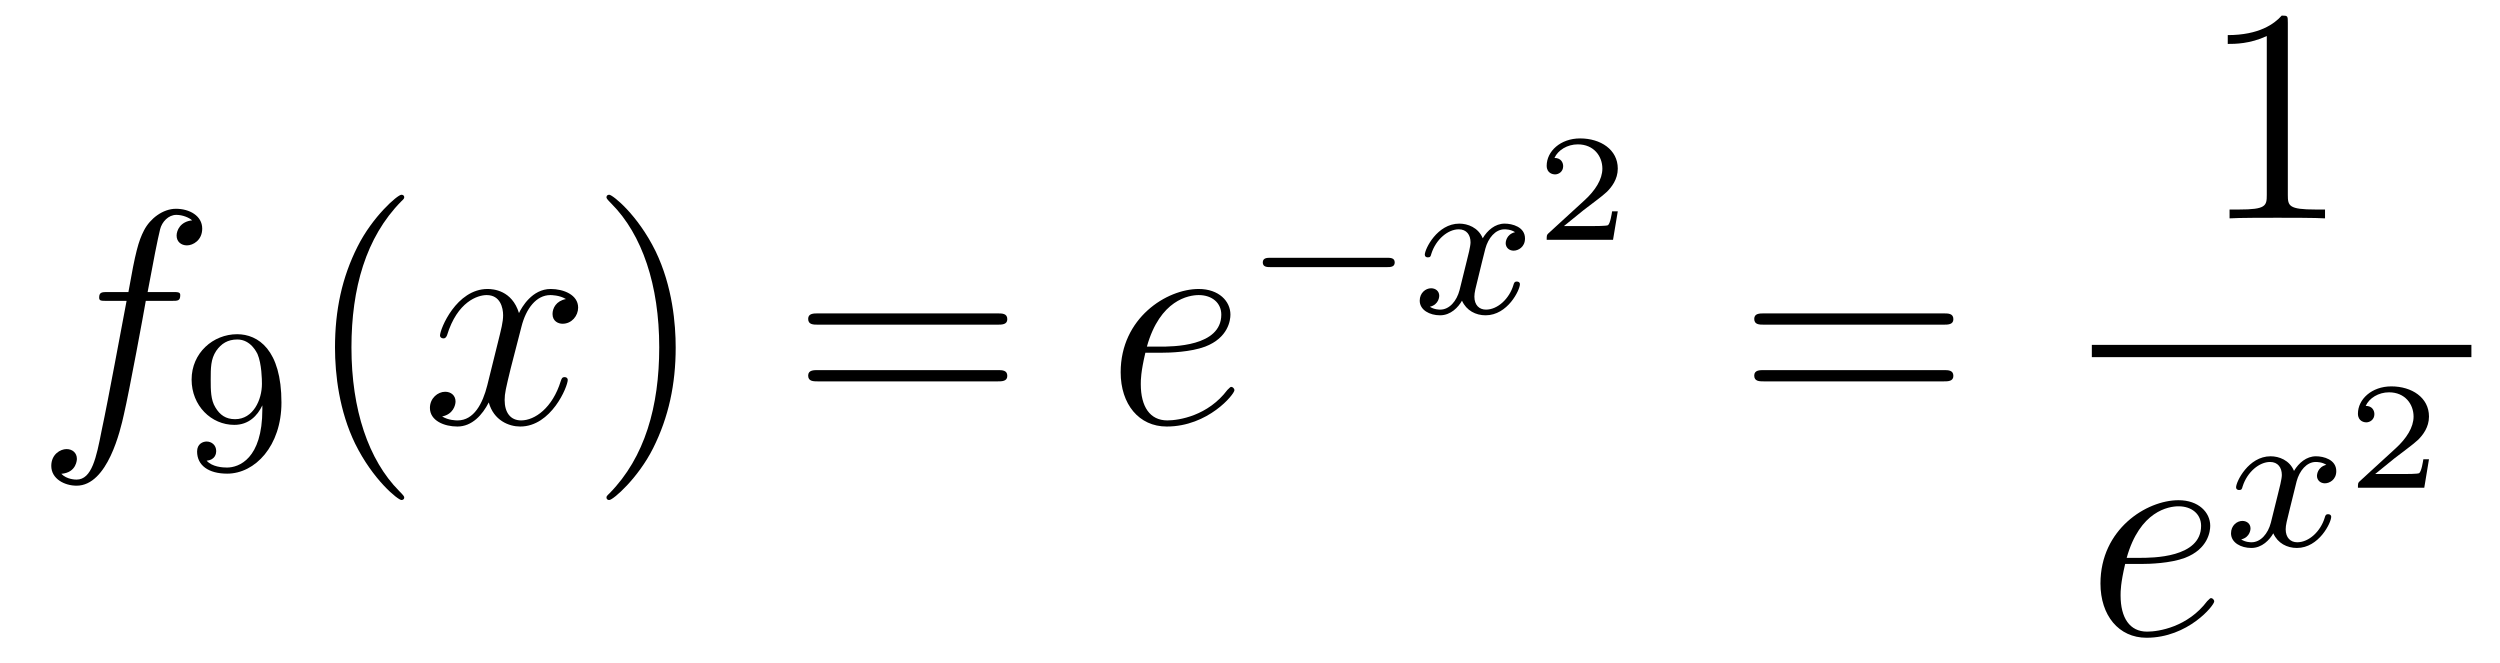 <?xml version='1.0'?>
<!-- This file was generated by dvisvgm 1.14.1 -->
<svg height='26pt' version='1.1' viewBox='0 -26 98 26' width='98pt' xmlns='http://www.w3.org/2000/svg' xmlns:xlink='http://www.w3.org/1999/xlink'>
<g id='page1'>
<g transform='matrix(1 0 0 1 -127 641)'>
<path d='M133.732 -655.206C133.971 -655.206 134.066 -655.206 134.066 -655.433C134.066 -655.552 133.971 -655.552 133.755 -655.552H132.787C133.014 -656.783 133.182 -657.632 133.277 -658.015C133.349 -658.302 133.6 -658.577 133.911 -658.577C134.162 -658.577 134.413 -658.469 134.532 -658.362C134.066 -658.314 133.923 -657.967 133.923 -657.764C133.923 -657.525 134.102 -657.381 134.329 -657.381C134.568 -657.381 134.927 -657.584 134.927 -658.039C134.927 -658.541 134.425 -658.816 133.899 -658.816C133.385 -658.816 132.883 -658.433 132.644 -657.967C132.428 -657.548 132.309 -657.118 132.034 -655.552H131.233C131.006 -655.552 130.887 -655.552 130.887 -655.337C130.887 -655.206 130.958 -655.206 131.197 -655.206H131.962C131.747 -654.094 131.257 -651.392 130.982 -650.113C130.779 -649.073 130.6 -648.2 130.002 -648.2C129.966 -648.2 129.619 -648.2 129.404 -648.427C130.014 -648.475 130.014 -649.001 130.014 -649.013C130.014 -649.252 129.834 -649.396 129.608 -649.396C129.368 -649.396 129.01 -649.192 129.01 -648.738C129.01 -648.224 129.536 -647.961 130.002 -647.961C131.221 -647.961 131.723 -650.149 131.855 -650.747C132.07 -651.667 132.656 -654.847 132.715 -655.206H133.732Z' fill-rule='evenodd'/>
<path d='M137.284 -650.951C137.284 -649.006 136.359 -648.672 135.897 -648.672C135.73 -648.672 135.315 -648.696 135.1 -648.942C135.451 -648.974 135.475 -649.237 135.475 -649.317C135.475 -649.556 135.292 -649.692 135.1 -649.692C134.957 -649.692 134.726 -649.604 134.726 -649.301C134.726 -648.759 135.172 -648.433 135.905 -648.433C136.997 -648.433 138.033 -649.516 138.033 -651.222C138.033 -653.293 137.116 -653.899 136.296 -653.899C135.355 -653.899 134.511 -653.166 134.511 -652.122C134.511 -651.094 135.283 -650.345 136.184 -650.345C136.75 -650.345 137.093 -650.704 137.284 -651.11V-650.951ZM136.216 -650.568C135.849 -650.568 135.618 -650.736 135.443 -651.03C135.26 -651.325 135.26 -651.708 135.26 -652.114C135.26 -652.584 135.26 -652.919 135.475 -653.246C135.674 -653.532 135.929 -653.692 136.303 -653.692C136.838 -653.692 137.068 -653.166 137.093 -653.126C137.26 -652.736 137.268 -652.114 137.268 -651.955C137.268 -651.325 136.925 -650.568 136.216 -650.568Z' fill-rule='evenodd'/>
<path d='M142.845 -647.495C142.845 -647.531 142.845 -647.555 142.642 -647.758C141.447 -648.966 140.777 -650.938 140.777 -653.377C140.777 -655.696 141.339 -657.692 142.726 -659.103C142.845 -659.21 142.845 -659.234 142.845 -659.27C142.845 -659.342 142.785 -659.366 142.737 -659.366C142.582 -659.366 141.602 -658.505 141.016 -657.333C140.407 -656.126 140.132 -654.847 140.132 -653.377C140.132 -652.312 140.299 -650.89 140.92 -649.611C141.626 -648.177 142.606 -647.399 142.737 -647.399C142.785 -647.399 142.845 -647.423 142.845 -647.495Z' fill-rule='evenodd'/>
<path d='M149.185 -655.277C148.802 -655.206 148.659 -654.919 148.659 -654.692C148.659 -654.405 148.886 -654.309 149.053 -654.309C149.412 -654.309 149.663 -654.62 149.663 -654.942C149.663 -655.445 149.089 -655.672 148.587 -655.672C147.858 -655.672 147.451 -654.954 147.344 -654.727C147.069 -655.624 146.328 -655.672 146.113 -655.672C144.893 -655.672 144.248 -654.106 144.248 -653.843C144.248 -653.795 144.295 -653.735 144.379 -653.735C144.475 -653.735 144.499 -653.807 144.523 -653.855C144.929 -655.182 145.73 -655.433 146.077 -655.433C146.615 -655.433 146.722 -654.931 146.722 -654.644C146.722 -654.381 146.65 -654.106 146.507 -653.532L146.101 -651.894C145.921 -651.177 145.575 -650.52 144.941 -650.52C144.881 -650.52 144.583 -650.52 144.331 -650.675C144.762 -650.759 144.857 -651.117 144.857 -651.261C144.857 -651.5 144.678 -651.643 144.451 -651.643C144.164 -651.643 143.853 -651.392 143.853 -651.01C143.853 -650.508 144.415 -650.28 144.929 -650.28C145.503 -650.28 145.91 -650.735 146.16 -651.225C146.352 -650.52 146.949 -650.28 147.392 -650.28C148.611 -650.28 149.256 -651.847 149.256 -652.109C149.256 -652.169 149.209 -652.217 149.137 -652.217C149.03 -652.217 149.017 -652.157 148.982 -652.062C148.659 -651.01 147.966 -650.52 147.428 -650.52C147.009 -650.52 146.782 -650.83 146.782 -651.32C146.782 -651.583 146.83 -651.775 147.021 -652.564L147.44 -654.189C147.619 -654.907 148.025 -655.433 148.575 -655.433C148.599 -655.433 148.934 -655.433 149.185 -655.277Z' fill-rule='evenodd'/>
<path d='M153.487 -653.377C153.487 -654.285 153.368 -655.767 152.698 -657.154C151.993 -658.588 151.013 -659.366 150.881 -659.366C150.833 -659.366 150.774 -659.342 150.774 -659.27C150.774 -659.234 150.774 -659.21 150.977 -659.007C152.172 -657.8 152.842 -655.827 152.842 -653.388C152.842 -651.069 152.28 -649.073 150.893 -647.662C150.774 -647.555 150.774 -647.531 150.774 -647.495C150.774 -647.423 150.833 -647.399 150.881 -647.399C151.037 -647.399 152.017 -648.26 152.603 -649.432C153.213 -650.651 153.487 -651.942 153.487 -653.377Z' fill-rule='evenodd'/>
<path d='M166.104 -654.273C166.271 -654.273 166.486 -654.273 166.486 -654.488C166.486 -654.715 166.283 -654.715 166.104 -654.715H159.063C158.895 -654.715 158.68 -654.715 158.68 -654.5C158.68 -654.273 158.884 -654.273 159.063 -654.273H166.104ZM166.104 -652.05C166.271 -652.05 166.486 -652.05 166.486 -652.265C166.486 -652.492 166.283 -652.492 166.104 -652.492H159.063C158.895 -652.492 158.68 -652.492 158.68 -652.277C158.68 -652.05 158.884 -652.05 159.063 -652.05H166.104Z' fill-rule='evenodd'/>
<path d='M172.532 -653.173C172.854 -653.173 173.667 -653.197 174.241 -653.412C175.15 -653.759 175.233 -654.453 175.233 -654.667C175.233 -655.193 174.779 -655.672 173.99 -655.672C172.735 -655.672 170.93 -654.536 170.93 -652.408C170.93 -651.153 171.647 -650.28 172.735 -650.28C174.361 -650.28 175.389 -651.547 175.389 -651.703C175.389 -651.775 175.317 -651.834 175.269 -651.834C175.233 -651.834 175.221 -651.822 175.114 -651.715C174.349 -650.699 173.213 -650.52 172.759 -650.52C172.078 -650.52 171.719 -651.057 171.719 -651.942C171.719 -652.109 171.719 -652.408 171.898 -653.173H172.532ZM171.958 -653.412C172.472 -655.253 173.608 -655.433 173.99 -655.433C174.516 -655.433 174.875 -655.122 174.875 -654.667C174.875 -653.412 172.962 -653.412 172.46 -653.412H171.958Z' fill-rule='evenodd'/>
<path d='M181.37 -656.529C181.497 -656.529 181.673 -656.529 181.673 -656.712C181.673 -656.895 181.497 -656.895 181.37 -656.895H176.804C176.677 -656.895 176.501 -656.895 176.501 -656.712C176.501 -656.529 176.677 -656.529 176.804 -656.529H181.37Z' fill-rule='evenodd'/>
<path d='M186.39 -657.899C186.039 -657.812 186.023 -657.501 186.023 -657.469C186.023 -657.294 186.159 -657.174 186.334 -657.174C186.509 -657.174 186.78 -657.31 186.78 -657.652C186.78 -658.107 186.278 -658.234 185.983 -658.234C185.609 -658.234 185.306 -657.971 185.123 -657.66C184.948 -658.083 184.533 -658.234 184.206 -658.234C183.338 -658.234 182.852 -657.238 182.852 -657.015C182.852 -656.943 182.908 -656.911 182.971 -656.911C183.067 -656.911 183.083 -656.951 183.107 -657.047C183.29 -657.628 183.768 -658.011 184.183 -658.011C184.493 -658.011 184.645 -657.788 184.645 -657.501C184.645 -657.342 184.549 -656.975 184.485 -656.72C184.43 -656.489 184.254 -655.78 184.215 -655.628C184.103 -655.198 183.816 -654.863 183.457 -654.863C183.426 -654.863 183.218 -654.863 183.051 -654.975C183.418 -655.062 183.418 -655.397 183.418 -655.405C183.418 -655.588 183.274 -655.7 183.099 -655.7C182.884 -655.7 182.653 -655.517 182.653 -655.214C182.653 -654.847 183.043 -654.64 183.45 -654.64C183.872 -654.64 184.167 -654.959 184.31 -655.214C184.485 -654.823 184.852 -654.64 185.235 -654.64C186.103 -654.64 186.581 -655.636 186.581 -655.859C186.581 -655.939 186.517 -655.963 186.461 -655.963C186.366 -655.963 186.35 -655.907 186.326 -655.827C186.167 -655.294 185.712 -654.863 185.25 -654.863C184.987 -654.863 184.796 -655.039 184.796 -655.373C184.796 -655.533 184.844 -655.716 184.956 -656.162C185.011 -656.401 185.187 -657.102 185.226 -657.254C185.338 -657.668 185.617 -658.011 185.976 -658.011C186.015 -658.011 186.222 -658.011 186.39 -657.899Z' fill-rule='evenodd'/>
<path d='M190.417 -658.717H190.195C190.183 -658.634 190.123 -658.239 190.034 -658.174C189.992 -658.138 189.508 -658.138 189.424 -658.138H188.306L189.071 -658.759C189.275 -658.921 189.807 -659.303 189.992 -659.482C190.171 -659.662 190.417 -659.966 190.417 -660.391C190.417 -661.137 189.741 -661.574 188.94 -661.574C188.168 -661.574 187.63 -661.066 187.63 -660.504C187.63 -660.199 187.887 -660.163 187.953 -660.163C188.103 -660.163 188.276 -660.271 188.276 -660.486C188.276 -660.618 188.198 -660.809 187.935 -660.809C188.073 -661.114 188.438 -661.341 188.85 -661.341C189.478 -661.341 189.813 -660.875 189.813 -660.391C189.813 -659.966 189.532 -659.53 189.113 -659.148L187.696 -657.851C187.637 -657.791 187.63 -657.785 187.63 -657.6H190.231L190.417 -658.717Z' fill-rule='evenodd'/>
<path d='M203.189 -654.273C203.357 -654.273 203.572 -654.273 203.572 -654.488C203.572 -654.715 203.369 -654.715 203.189 -654.715H196.148C195.98 -654.715 195.766 -654.715 195.766 -654.5C195.766 -654.273 195.968 -654.273 196.148 -654.273H203.189ZM203.189 -652.05C203.357 -652.05 203.572 -652.05 203.572 -652.265C203.572 -652.492 203.369 -652.492 203.189 -652.492H196.148C195.98 -652.492 195.766 -652.492 195.766 -652.277C195.766 -652.05 195.968 -652.05 196.148 -652.05H203.189Z' fill-rule='evenodd'/>
<path d='M216.683 -666.102C216.683 -666.378 216.683 -666.389 216.444 -666.389C216.157 -666.067 215.56 -665.624 214.328 -665.624V-665.278C214.603 -665.278 215.201 -665.278 215.858 -665.588V-659.36C215.858 -658.93 215.822 -658.787 214.77 -658.787H214.399V-658.44C214.722 -658.464 215.882 -658.464 216.276 -658.464C216.671 -658.464 217.818 -658.464 218.141 -658.44V-658.787H217.771C216.719 -658.787 216.683 -658.93 216.683 -659.36V-666.102Z' fill-rule='evenodd'/>
<path d='M209 -653H223.879V-653.481H209'/>
<path d='M210.94 -644.893C211.262 -644.893 212.075 -644.917 212.65 -645.132C213.558 -645.479 213.641 -646.173 213.641 -646.387C213.641 -646.913 213.187 -647.392 212.398 -647.392C211.144 -647.392 209.338 -646.256 209.338 -644.128C209.338 -642.873 210.055 -642 211.144 -642C212.768 -642 213.797 -643.267 213.797 -643.423C213.797 -643.495 213.725 -643.554 213.677 -643.554C213.641 -643.554 213.629 -643.542 213.522 -643.435C212.756 -642.419 211.621 -642.24 211.166 -642.24C210.486 -642.24 210.127 -642.777 210.127 -643.662C210.127 -643.829 210.127 -644.128 210.306 -644.893H210.94ZM210.366 -645.132C210.88 -646.973 212.016 -647.153 212.398 -647.153C212.924 -647.153 213.283 -646.842 213.283 -646.387C213.283 -645.132 211.37 -645.132 210.868 -645.132H210.366Z' fill-rule='evenodd'/>
<path d='M218.192 -648.779C217.842 -648.692 217.825 -648.381 217.825 -648.349C217.825 -648.174 217.961 -648.054 218.136 -648.054C218.311 -648.054 218.582 -648.19 218.582 -648.532C218.582 -648.987 218.081 -649.114 217.786 -649.114C217.411 -649.114 217.109 -648.851 216.925 -648.54C216.75 -648.963 216.336 -649.114 216.008 -649.114C215.141 -649.114 214.654 -648.118 214.654 -647.895C214.654 -647.823 214.71 -647.791 214.774 -647.791C214.87 -647.791 214.885 -647.831 214.909 -647.927C215.093 -648.508 215.57 -648.891 215.986 -648.891C216.295 -648.891 216.448 -648.668 216.448 -648.381C216.448 -648.222 216.352 -647.855 216.288 -647.6C216.232 -647.369 216.056 -646.66 216.017 -646.508C215.905 -646.078 215.618 -645.743 215.26 -645.743C215.228 -645.743 215.021 -645.743 214.854 -645.855C215.22 -645.942 215.22 -646.277 215.22 -646.285C215.22 -646.468 215.076 -646.58 214.901 -646.58C214.686 -646.58 214.456 -646.397 214.456 -646.094C214.456 -645.727 214.846 -645.52 215.252 -645.52C215.674 -645.52 215.969 -645.839 216.113 -646.094C216.288 -645.703 216.654 -645.52 217.037 -645.52C217.906 -645.52 218.383 -646.516 218.383 -646.739C218.383 -646.819 218.32 -646.843 218.263 -646.843C218.168 -646.843 218.152 -646.787 218.129 -646.707C217.969 -646.174 217.514 -645.743 217.052 -645.743C216.79 -645.743 216.599 -645.919 216.599 -646.253C216.599 -646.413 216.647 -646.596 216.758 -647.042C216.814 -647.281 216.989 -647.982 217.028 -648.134C217.14 -648.548 217.42 -648.891 217.778 -648.891C217.818 -648.891 218.024 -648.891 218.192 -648.779Z' fill-rule='evenodd'/>
<path d='M222.216 -648.997H221.995C221.983 -648.914 221.923 -648.519 221.833 -648.454C221.792 -648.418 221.308 -648.418 221.224 -648.418H220.106L220.871 -649.039C221.075 -649.201 221.606 -649.583 221.792 -649.762C221.971 -649.942 222.216 -650.246 222.216 -650.671C222.216 -651.417 221.54 -651.854 220.74 -651.854C219.968 -651.854 219.431 -651.346 219.431 -650.784C219.431 -650.479 219.688 -650.443 219.754 -650.443C219.902 -650.443 220.076 -650.551 220.076 -650.766C220.076 -650.898 219.998 -651.089 219.736 -651.089C219.872 -651.394 220.237 -651.621 220.65 -651.621C221.278 -651.621 221.612 -651.155 221.612 -650.671C221.612 -650.246 221.332 -649.81 220.913 -649.428L219.497 -648.131C219.437 -648.071 219.431 -648.065 219.431 -647.88H222.031L222.216 -648.997Z' fill-rule='evenodd'/>
</g>
</g>
</svg>
